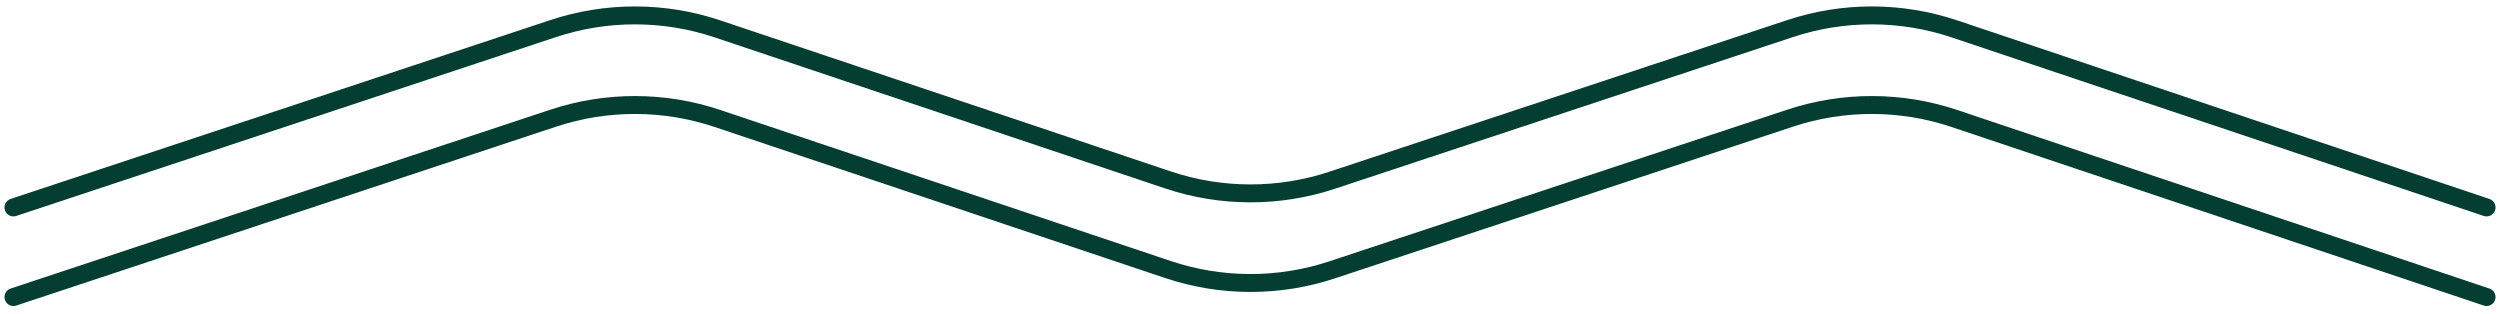 <svg width="279" height="35" viewBox="0 0 279 35" fill="none" xmlns="http://www.w3.org/2000/svg">
<path d="M1.5 23.15C21.576 16.497 41.653 9.845 61.729 3.191C67.686 1.217 74.122 1.228 80.071 3.223C96.827 8.841 113.583 14.46 130.339 20.078C136.286 22.072 142.719 22.084 148.674 20.112C165.707 14.472 182.74 8.831 199.773 3.189C205.73 1.216 212.167 1.229 218.116 3.225C237.911 9.866 257.705 16.509 277.5 23.15" stroke="#043E32" stroke-width="2" stroke-miterlimit="10" stroke-linecap="round"/>
<path d="M1.5 33.15C21.576 26.497 41.653 19.845 61.729 13.191C67.686 11.217 74.122 11.228 80.071 13.223C96.827 18.841 113.583 24.46 130.339 30.078C136.286 32.072 142.719 32.084 148.674 30.112C165.707 24.471 182.74 18.831 199.773 13.189C205.73 11.216 212.167 11.229 218.116 13.225C237.911 19.866 257.705 26.509 277.5 33.15" stroke="#043E32" stroke-width="2" stroke-miterlimit="10" stroke-linecap="round"/>
</svg>
